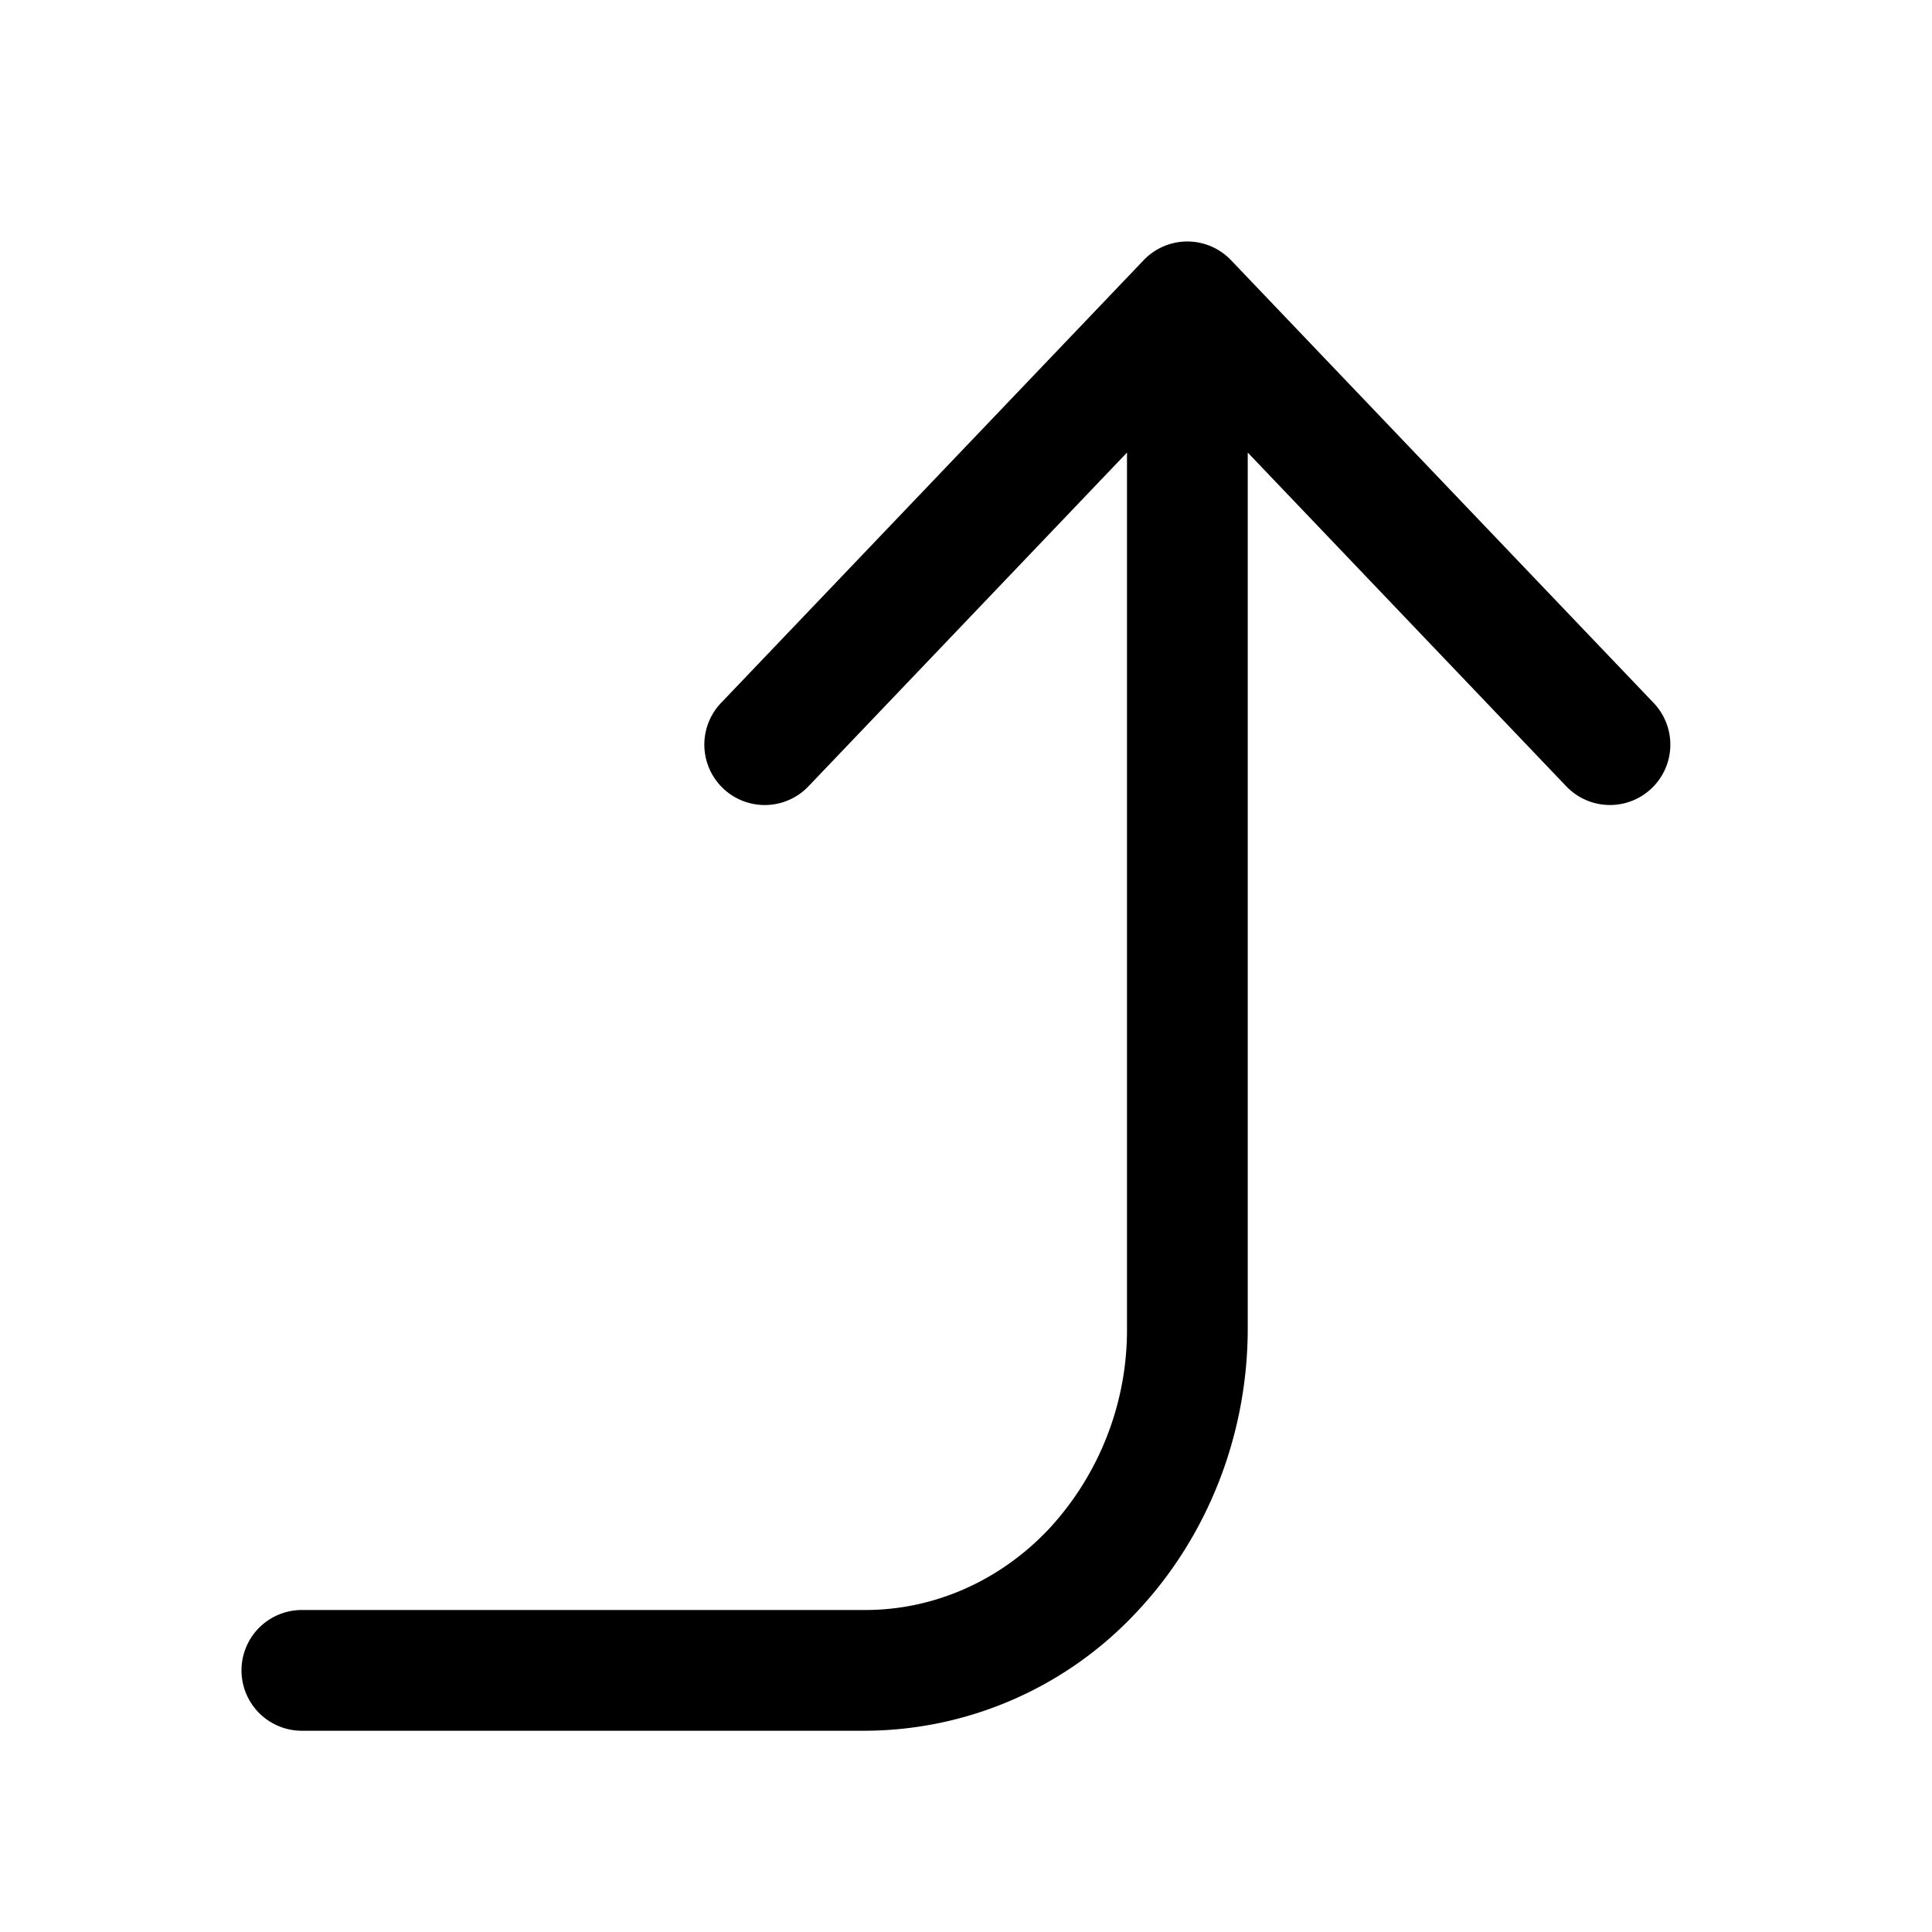 <svg xmlns="http://www.w3.org/2000/svg" width="24" height="24" fill="none" viewBox="0 0 24 24"><path fill="currentColor" d="M10.043 9.768a.75.75 0 11-1.086-1.036l5.25-5.5a.75.75 0 011.085 0l5.25 5.5a.75.75 0 11-1.085 1.036L15.5 5.622V16.5c0 1.312-.49 2.578-1.375 3.52a4.634 4.634 0 01-3.375 1.48h-7a.75.75 0 010-1.5h7c.847 0 1.669-.357 2.282-1.009A3.639 3.639 0 0014 16.5V5.622l-3.957 4.146z"/></svg>